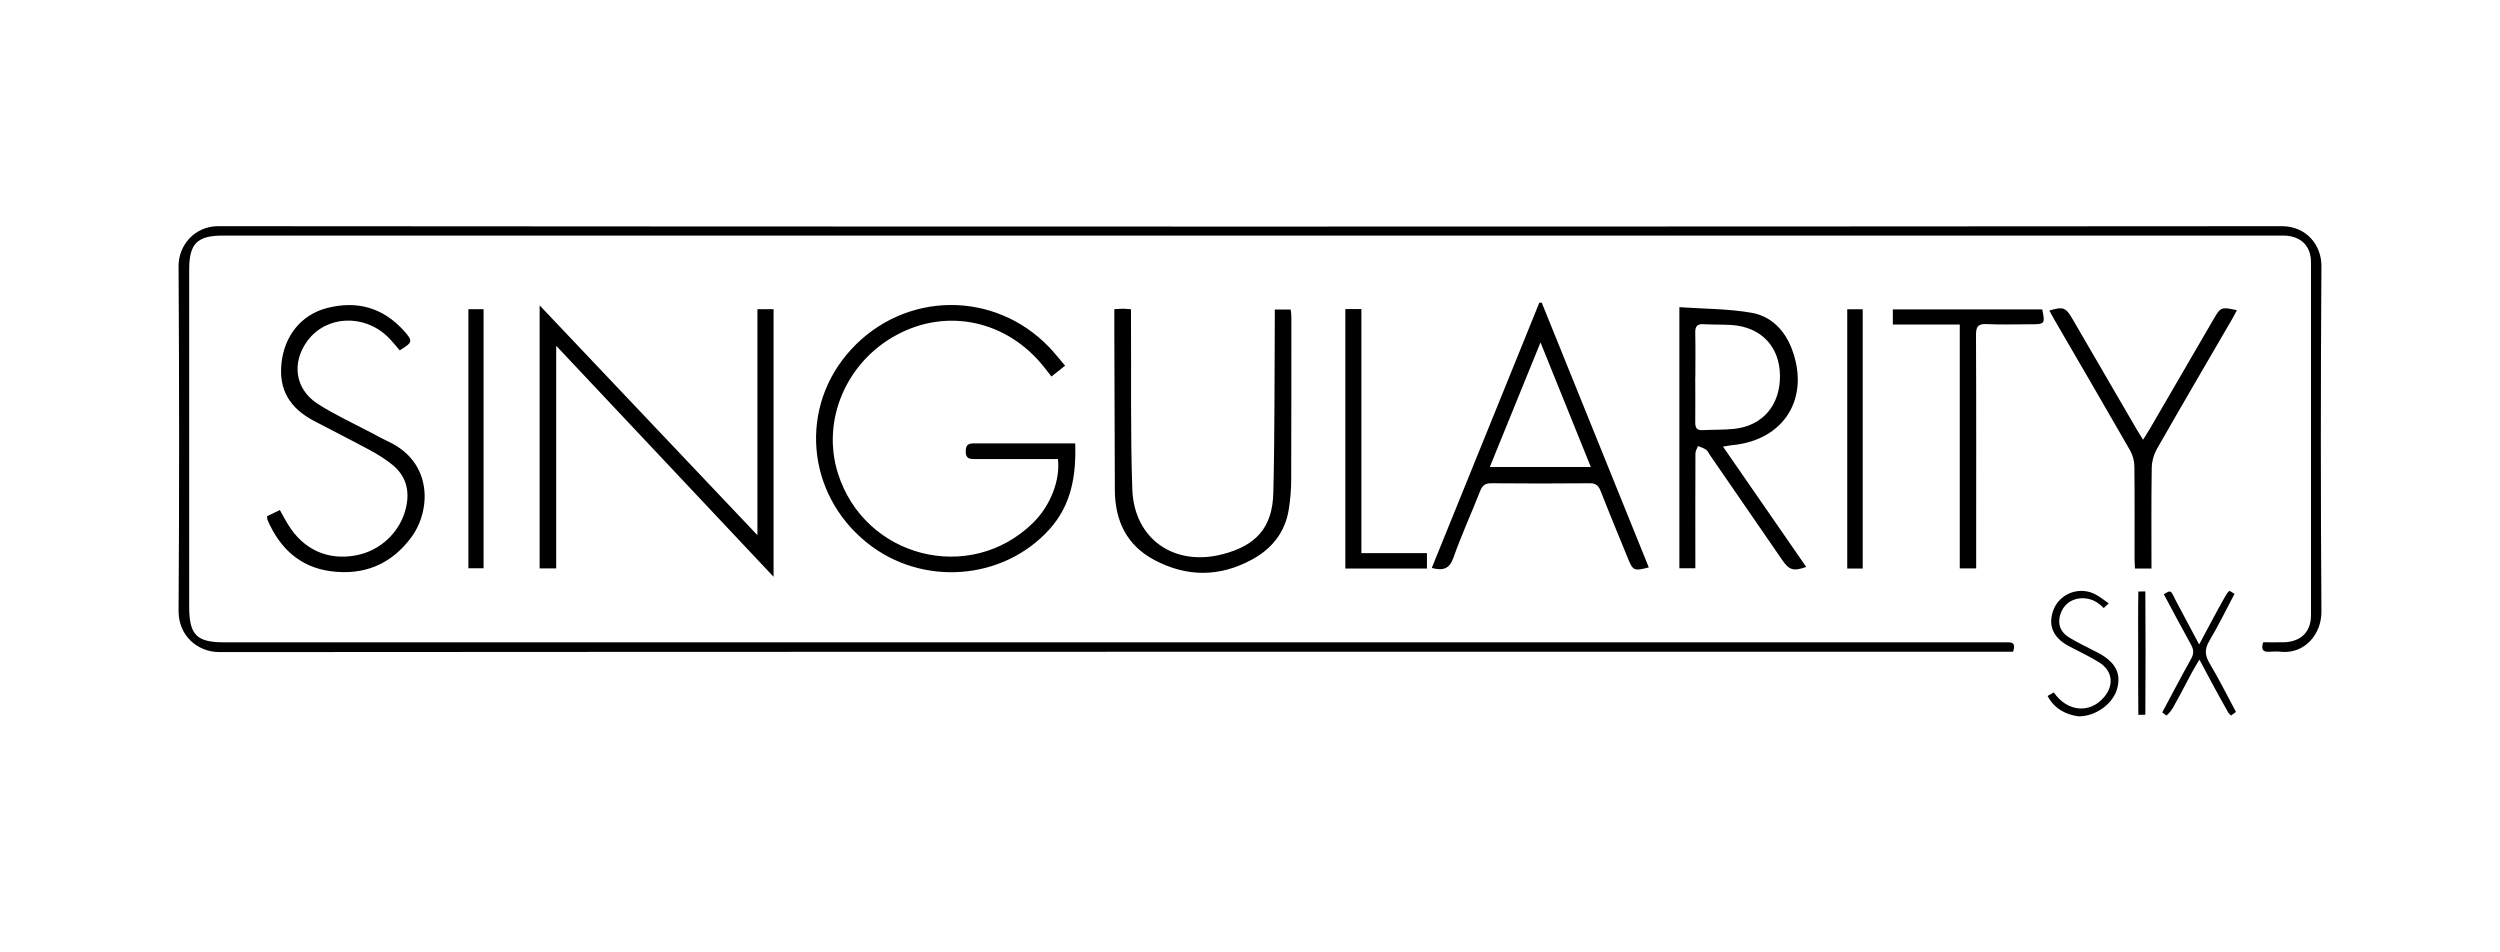 <?xml version="1.0" encoding="utf-8"?>
<svg width="210" height="80" viewBox="0 0 210 80" fill="none" xmlns="http://www.w3.org/2000/svg">
<path d="M169.096 54.748H168.225C118.296 54.748 68.36 54.74 18.431 54.776C16.552 54.776 14.986 53.355 15 51.316C15.065 41.669 15.058 32.021 15 22.373C14.986 20.581 16.371 19 18.322 19C76.108 19.044 133.893 19.044 191.678 19C193.781 19 195.014 20.647 195 22.351C194.935 32.028 194.935 41.705 195 51.374C195.014 53.275 193.585 54.951 191.598 54.748C191.279 54.711 190.952 54.726 190.633 54.748C190.074 54.784 189.915 54.544 190.111 53.95C190.684 53.95 191.271 53.964 191.852 53.95C193.273 53.906 194.122 53.086 194.122 51.686C194.129 41.799 194.129 31.905 194.122 22.018C194.122 20.654 193.266 19.834 191.902 19.791C191.634 19.783 191.366 19.791 191.097 19.791H18.707C16.56 19.791 15.892 20.465 15.892 22.642V50.946C15.892 53.34 16.502 53.957 18.874 53.957H167.863C168.131 53.957 168.4 53.964 168.668 53.957C169.248 53.935 169.256 54.247 169.096 54.755V54.748Z" fill="black"/>
<path d="M45.329 25.651C51.473 32.129 57.465 38.454 63.623 44.954V25.97H64.98V48.45C58.865 41.951 52.88 35.589 46.722 29.046V47.747H45.329V25.651ZM89.462 30.722C89.027 31.07 88.693 31.331 88.323 31.628C88.091 31.331 87.895 31.077 87.699 30.83C84.616 26.95 79.626 25.84 75.375 28.103C71.088 30.381 68.984 35.299 70.384 39.753C72.618 46.854 81.468 49.11 86.763 43.931C88.214 42.517 89.077 40.355 88.867 38.563H88.026C85.987 38.563 83.949 38.556 81.918 38.563C81.432 38.563 81.105 38.527 81.12 37.889C81.134 37.308 81.395 37.243 81.867 37.243C84.653 37.257 87.431 37.243 90.318 37.243C90.405 39.956 89.999 42.415 88.149 44.468C84.232 48.798 77.391 49.292 72.792 45.563C67.693 41.436 67.105 34.138 71.487 29.365C75.999 24.447 83.535 24.36 88.149 29.184C88.591 29.648 88.983 30.148 89.469 30.714L89.462 30.722ZM144.73 37.511C147.102 40.942 149.409 44.279 151.723 47.623C150.649 48.001 150.294 47.899 149.699 47.029L143.634 38.222C143.526 38.07 143.453 37.874 143.308 37.772C143.112 37.635 142.858 37.562 142.633 37.468C142.554 37.678 142.416 37.881 142.416 38.092C142.401 40.986 142.409 43.88 142.409 46.775V47.732H141.067V25.803C143.119 25.948 145.165 25.927 147.145 26.275C148.77 26.565 149.916 27.726 150.518 29.322C152.071 33.442 149.866 36.989 145.492 37.395C145.288 37.417 145.085 37.461 144.744 37.511H144.73ZM142.401 31.679C142.401 32.941 142.416 34.196 142.401 35.458C142.394 35.923 142.517 36.162 143.032 36.133C143.917 36.082 144.802 36.118 145.68 36.024C148.088 35.763 149.561 34 149.517 31.505C149.474 29.111 147.943 27.494 145.521 27.305C144.723 27.247 143.91 27.283 143.112 27.232C142.525 27.189 142.387 27.45 142.401 27.987C142.43 29.22 142.409 30.453 142.409 31.686L142.401 31.679ZM129.504 25.419C132.5 32.833 135.496 40.239 138.499 47.66C137.258 47.986 137.171 47.943 136.75 46.912C135.982 45.026 135.198 43.148 134.458 41.254C134.277 40.797 134.059 40.587 133.537 40.594C130.78 40.623 128.017 40.616 125.26 40.594C124.745 40.594 124.52 40.776 124.332 41.247C123.599 43.119 122.758 44.947 122.09 46.84C121.764 47.768 121.249 47.964 120.269 47.71C123.287 40.275 126.298 32.854 129.301 25.433C129.366 25.433 129.438 25.426 129.504 25.419ZM125.144 39.23H133.631C132.231 35.763 130.868 32.383 129.402 28.763C127.937 32.368 126.559 35.749 125.144 39.23ZM93.618 25.97C93.938 25.956 94.141 25.934 94.351 25.934C94.532 25.934 94.714 25.956 95.004 25.977V26.95C95.033 31.665 94.953 36.387 95.113 41.095C95.258 45.295 98.66 47.631 102.751 46.542C105.529 45.81 106.886 44.294 106.958 41.414C107.082 36.619 107.046 31.824 107.082 27.029V25.999H108.417C108.438 26.188 108.475 26.391 108.475 26.601C108.475 31.157 108.475 35.712 108.46 40.268C108.46 41.095 108.395 41.929 108.264 42.749C107.967 44.693 106.85 46.093 105.159 47.007C102.439 48.486 99.668 48.486 96.933 47.021C94.62 45.781 93.662 43.721 93.647 41.175C93.626 36.837 93.618 32.492 93.604 28.154V25.977L93.618 25.97ZM22.414 43.373C22.747 43.213 23.103 43.039 23.509 42.843C23.763 43.293 23.98 43.721 24.234 44.12C25.518 46.172 27.528 47.079 29.856 46.658C31.974 46.281 33.672 44.649 34.121 42.575C34.426 41.167 34.085 39.956 32.961 39.042C32.366 38.556 31.691 38.142 31.017 37.78C29.486 36.953 27.927 36.177 26.389 35.364C24.307 34.269 23.422 32.716 23.64 30.555C23.864 28.248 25.279 26.449 27.441 25.883C29.958 25.223 32.163 25.825 33.926 27.784C34.709 28.662 34.673 28.756 33.577 29.43C33.244 29.053 32.939 28.647 32.576 28.299C30.574 26.355 27.426 26.5 25.845 28.603C24.474 30.431 24.764 32.687 26.686 33.921C28.122 34.842 29.689 35.56 31.205 36.358C31.677 36.612 32.148 36.873 32.634 37.098C36.37 38.846 36.203 42.879 34.564 45.113C32.881 47.406 30.56 48.363 27.753 47.979C25.156 47.623 23.487 46.02 22.472 43.677C22.443 43.605 22.45 43.525 22.428 43.365L22.414 43.373ZM179.338 47.754C179.324 47.456 179.302 47.174 179.302 46.891C179.302 44.323 179.317 41.748 179.288 39.18C179.288 38.723 179.15 38.222 178.925 37.831C176.836 34.182 174.718 30.555 172.607 26.921C172.447 26.645 172.302 26.369 172.143 26.086C173.318 25.738 173.521 25.818 174.087 26.79C175.893 29.895 177.692 32.992 179.498 36.097C179.643 36.343 179.803 36.583 180.02 36.938C180.238 36.59 180.405 36.329 180.564 36.06C182.356 32.985 184.141 29.902 185.932 26.826C186.542 25.782 186.571 25.767 187.898 26.057C187.753 26.326 187.63 26.58 187.485 26.826C185.374 30.46 183.248 34.087 181.166 37.736C180.901 38.219 180.756 38.759 180.746 39.31C180.702 42.089 180.724 44.874 180.724 47.754H179.338ZM164.62 47.747V27.262H158.998V25.992H171.548C171.802 27.203 171.765 27.24 170.576 27.24C169.343 27.24 168.109 27.283 166.883 27.225C166.173 27.189 165.984 27.421 165.984 28.125C166.013 34.341 165.998 40.551 165.998 46.767V47.747H164.62ZM113.008 25.963H114.357V46.463H119.863V47.754H113.008V25.963ZM156.467 47.754H155.168V25.977H156.467V47.754ZM39.344 25.97H40.621V47.732H39.344V25.97ZM187.695 49.894C186.999 51.207 186.346 52.549 185.591 53.825C185.178 54.515 185.2 55.037 185.606 55.719C186.397 57.046 187.086 58.432 187.818 59.795C187.768 59.868 187.47 60.035 187.412 60.107C187.18 59.933 187.1 59.723 186.97 59.491C186.23 58.192 185.533 56.865 184.75 55.407C184.496 55.835 184.3 56.154 184.119 56.488C183.589 57.474 183.082 58.483 182.523 59.455C182.378 59.701 182.218 59.911 181.979 60.107C181.914 60.042 181.696 59.904 181.631 59.839C182.436 58.337 183.219 56.829 184.054 55.342C184.293 54.913 184.278 54.58 184.054 54.166C183.277 52.774 182.53 51.352 181.761 49.916C182.095 49.72 182.24 49.611 182.385 49.749C182.494 49.858 182.625 50.169 182.697 50.315C183.35 51.533 183.996 52.759 184.728 54.137C185.468 52.759 186.114 51.519 186.803 50.3C186.948 50.046 187.049 49.821 187.282 49.618C187.354 49.691 187.63 49.821 187.71 49.887L187.695 49.894ZM176.713 51.076C176.183 50.518 175.566 50.213 174.79 50.257C173.942 50.307 173.289 50.83 173.049 51.671C172.832 52.455 173.071 53.115 173.854 53.579C174.587 54.014 175.363 54.384 176.125 54.776C177.656 55.559 178.192 56.495 177.851 57.815C177.518 59.092 176.067 60.187 174.594 60.173C173.55 60.035 172.571 59.549 171.997 58.461L172.52 58.163C173.637 59.781 175.516 59.977 176.72 58.584C177.605 57.561 177.467 56.35 176.328 55.639C175.516 55.131 174.631 54.725 173.782 54.275C172.447 53.564 172.005 52.505 172.491 51.228C172.948 50.039 174.282 49.35 175.588 49.749C176.147 49.923 176.64 50.336 177.133 50.684M179.621 49.691C179.592 51.185 179.607 53.398 179.607 54.899C179.607 56.393 179.6 58.555 179.621 60.049L180.209 60.035C180.231 57.039 180.231 52.672 180.209 49.676" fill="black"/>
</svg>
